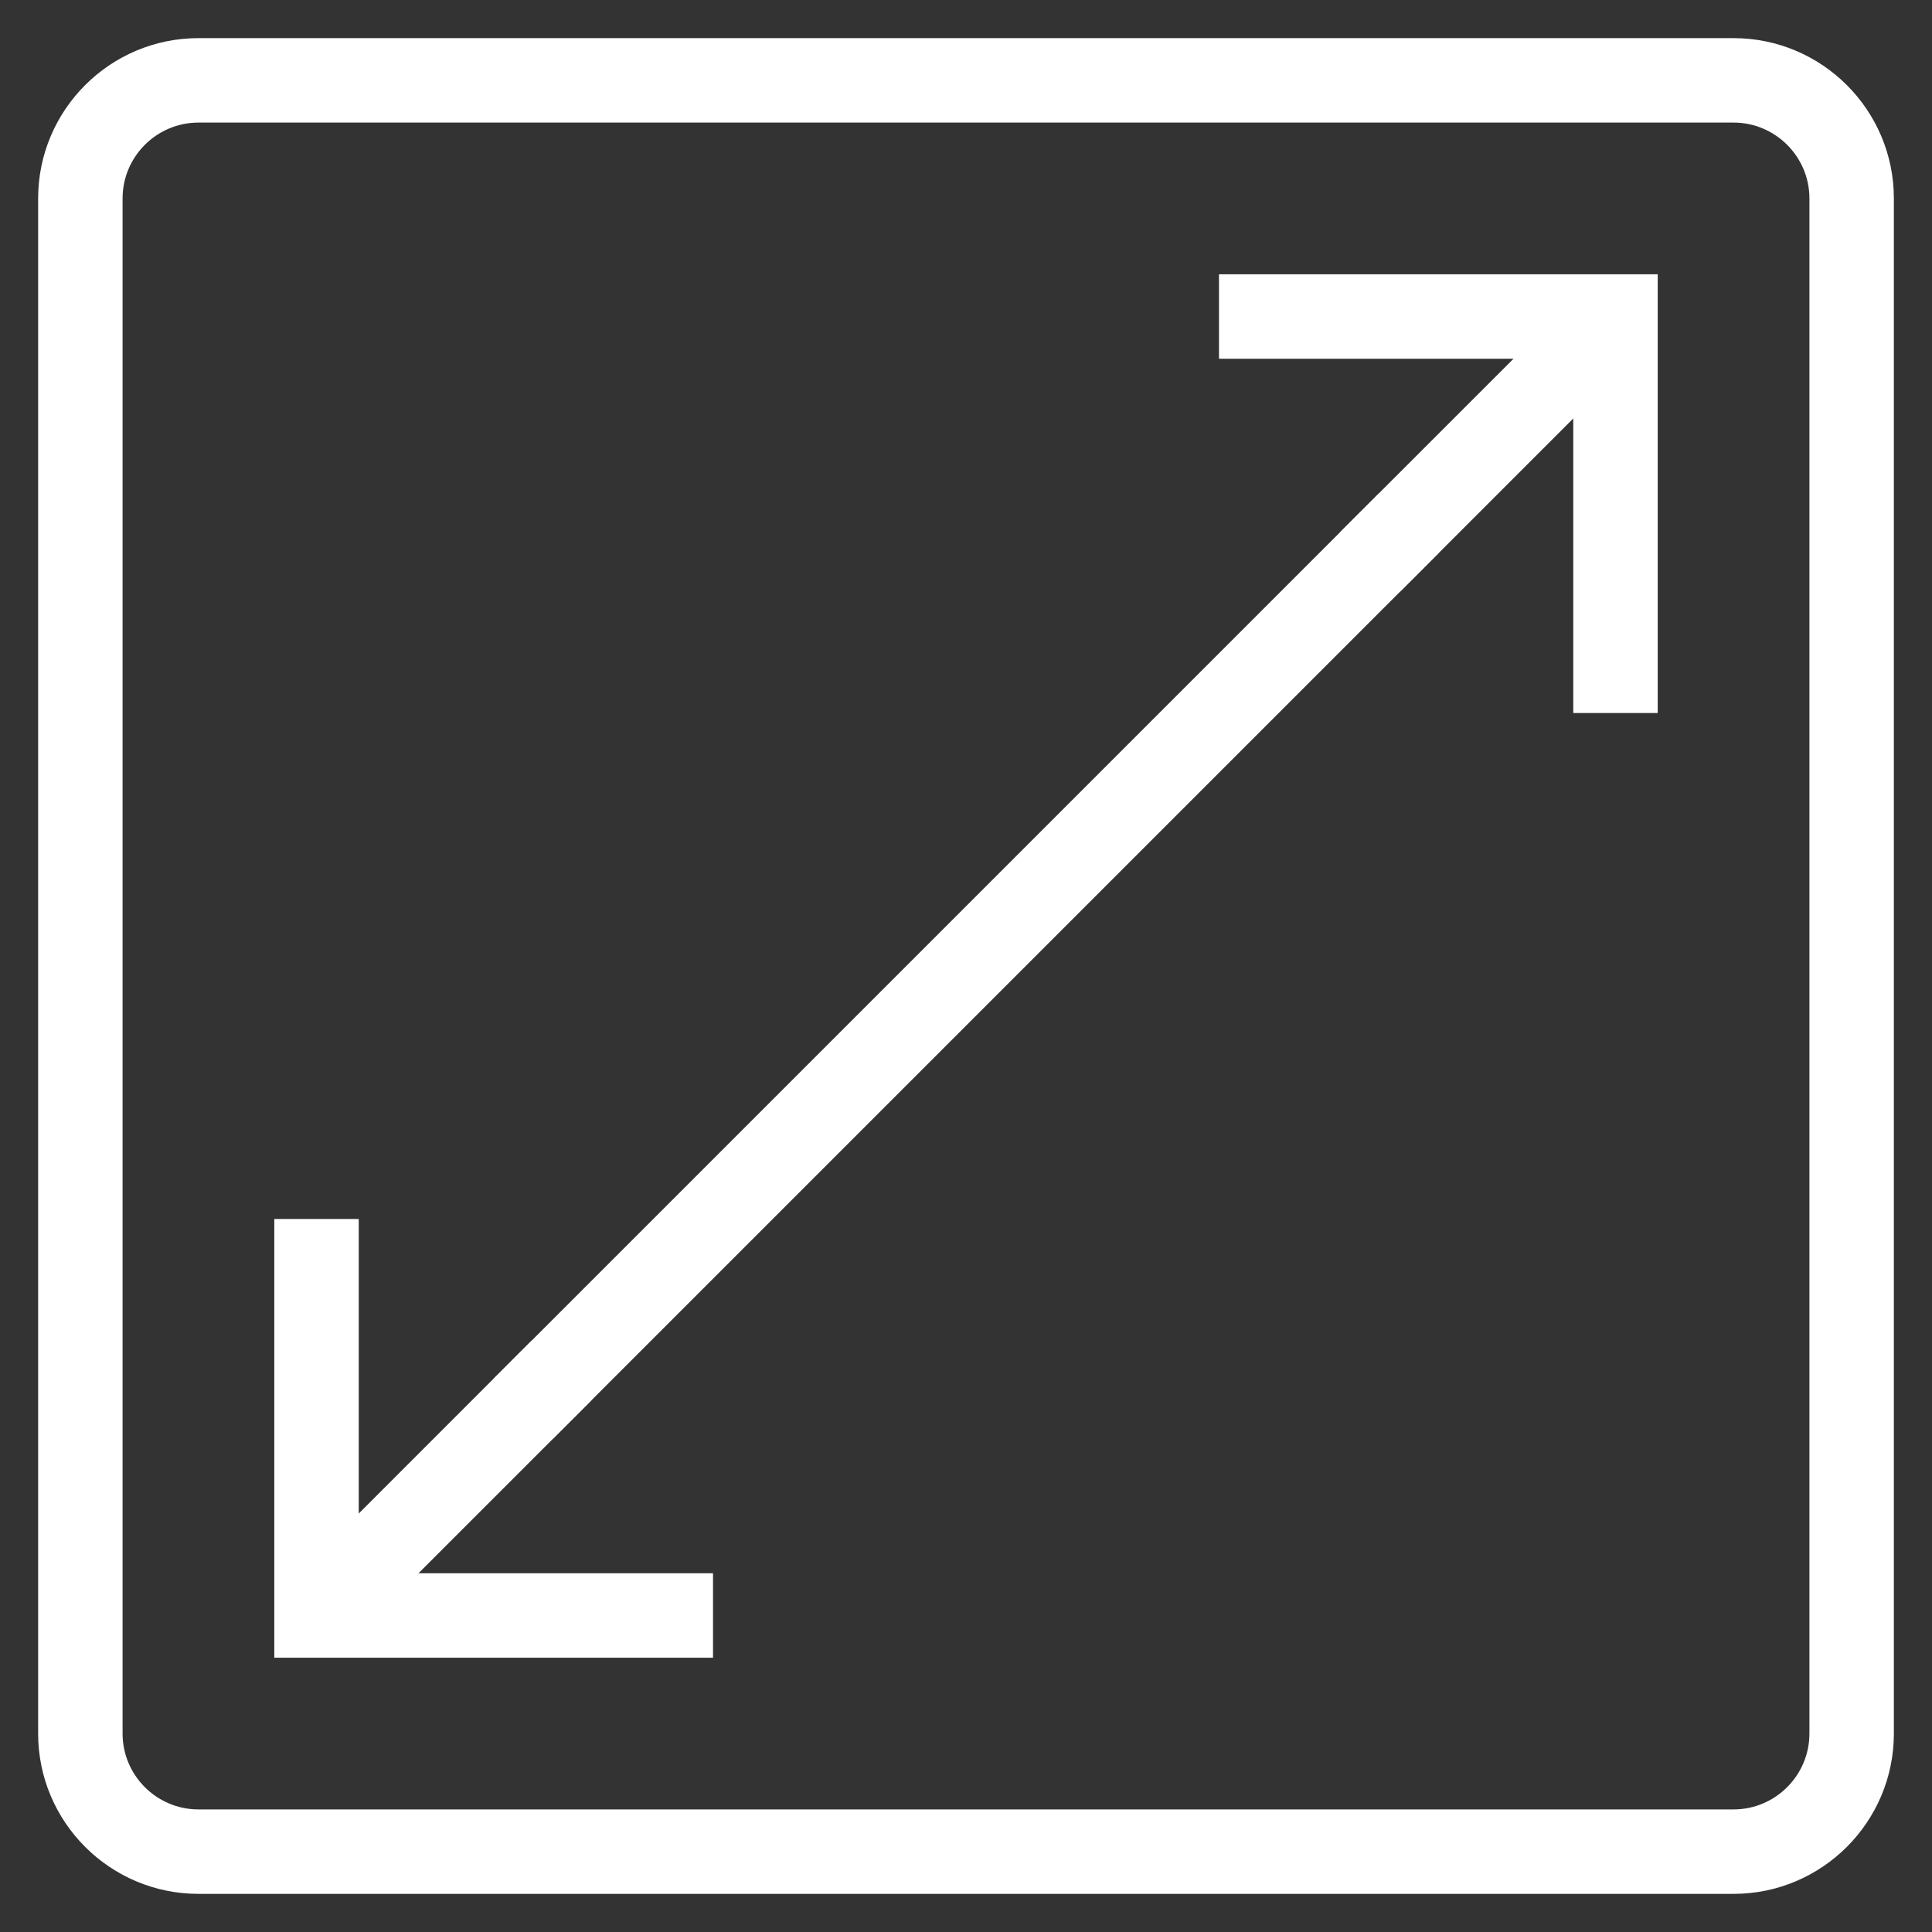 <?xml version="1.0" encoding="UTF-8"?>
<svg width="38px" height="38px" viewBox="0 0 38 38" version="1.1" xmlns="http://www.w3.org/2000/svg" xmlns:xlink="http://www.w3.org/1999/xlink">
    <rect x="0" y="0" width="38" height="38" fill="#333333" stroke="none"/>
    <title>sq_ft_icon_white</title>
    <g id="Icon_Assets" stroke="none" stroke-width="1" fill="none" fill-rule="evenodd">
        <g id="Icons_White" transform="translate(-609, -269)" fill="#FFFFFF" stroke="#FFFFFF" stroke-width="0.5">
            <g id="sq_ft_icon_white" transform="translate(610, 270)">
                <path d="M2.903,1.161 C1.943,1.161 1.161,1.943 1.161,2.903 L1.161,33.097 C1.161,34.057 1.943,34.839 2.903,34.839 L33.097,34.839 C34.057,34.839 34.839,34.057 34.839,33.097 L34.839,2.903 C34.839,1.943 34.057,1.161 33.097,1.161 L2.903,1.161 Z M33.097,36 L2.903,36 C1.302,36 0,34.698 0,33.097 L0,2.903 C0,1.302 1.302,0 2.903,0 L33.097,0 C34.698,0 36,1.302 36,2.903 L36,33.097 C36,34.698 34.698,36 33.097,36 L33.097,36 Z" id="Fill-1"></path>
                <polygon id="Fill-3" points="12.774 31.355 4.645 31.355 4.645 23.226 5.806 23.226 5.806 30.194 12.774 30.194"></polygon>
                <polygon id="Fill-5" points="9.871 26.95 9.05 26.129 26.129 9.05 26.95 9.871"></polygon>
                <polygon id="Fill-7" points="5.636 31.185 4.815 30.364 9.46 25.718 10.282 26.54"></polygon>
                <polygon id="Fill-9" points="31.355 12.774 30.194 12.774 30.194 5.806 23.226 5.806 23.226 4.645 31.355 4.645"></polygon>
                <polygon id="Fill-11" points="26.54 10.282 25.718 9.46 30.364 4.815 31.185 5.636"></polygon>
            </g>
        </g>
    </g>
</svg>